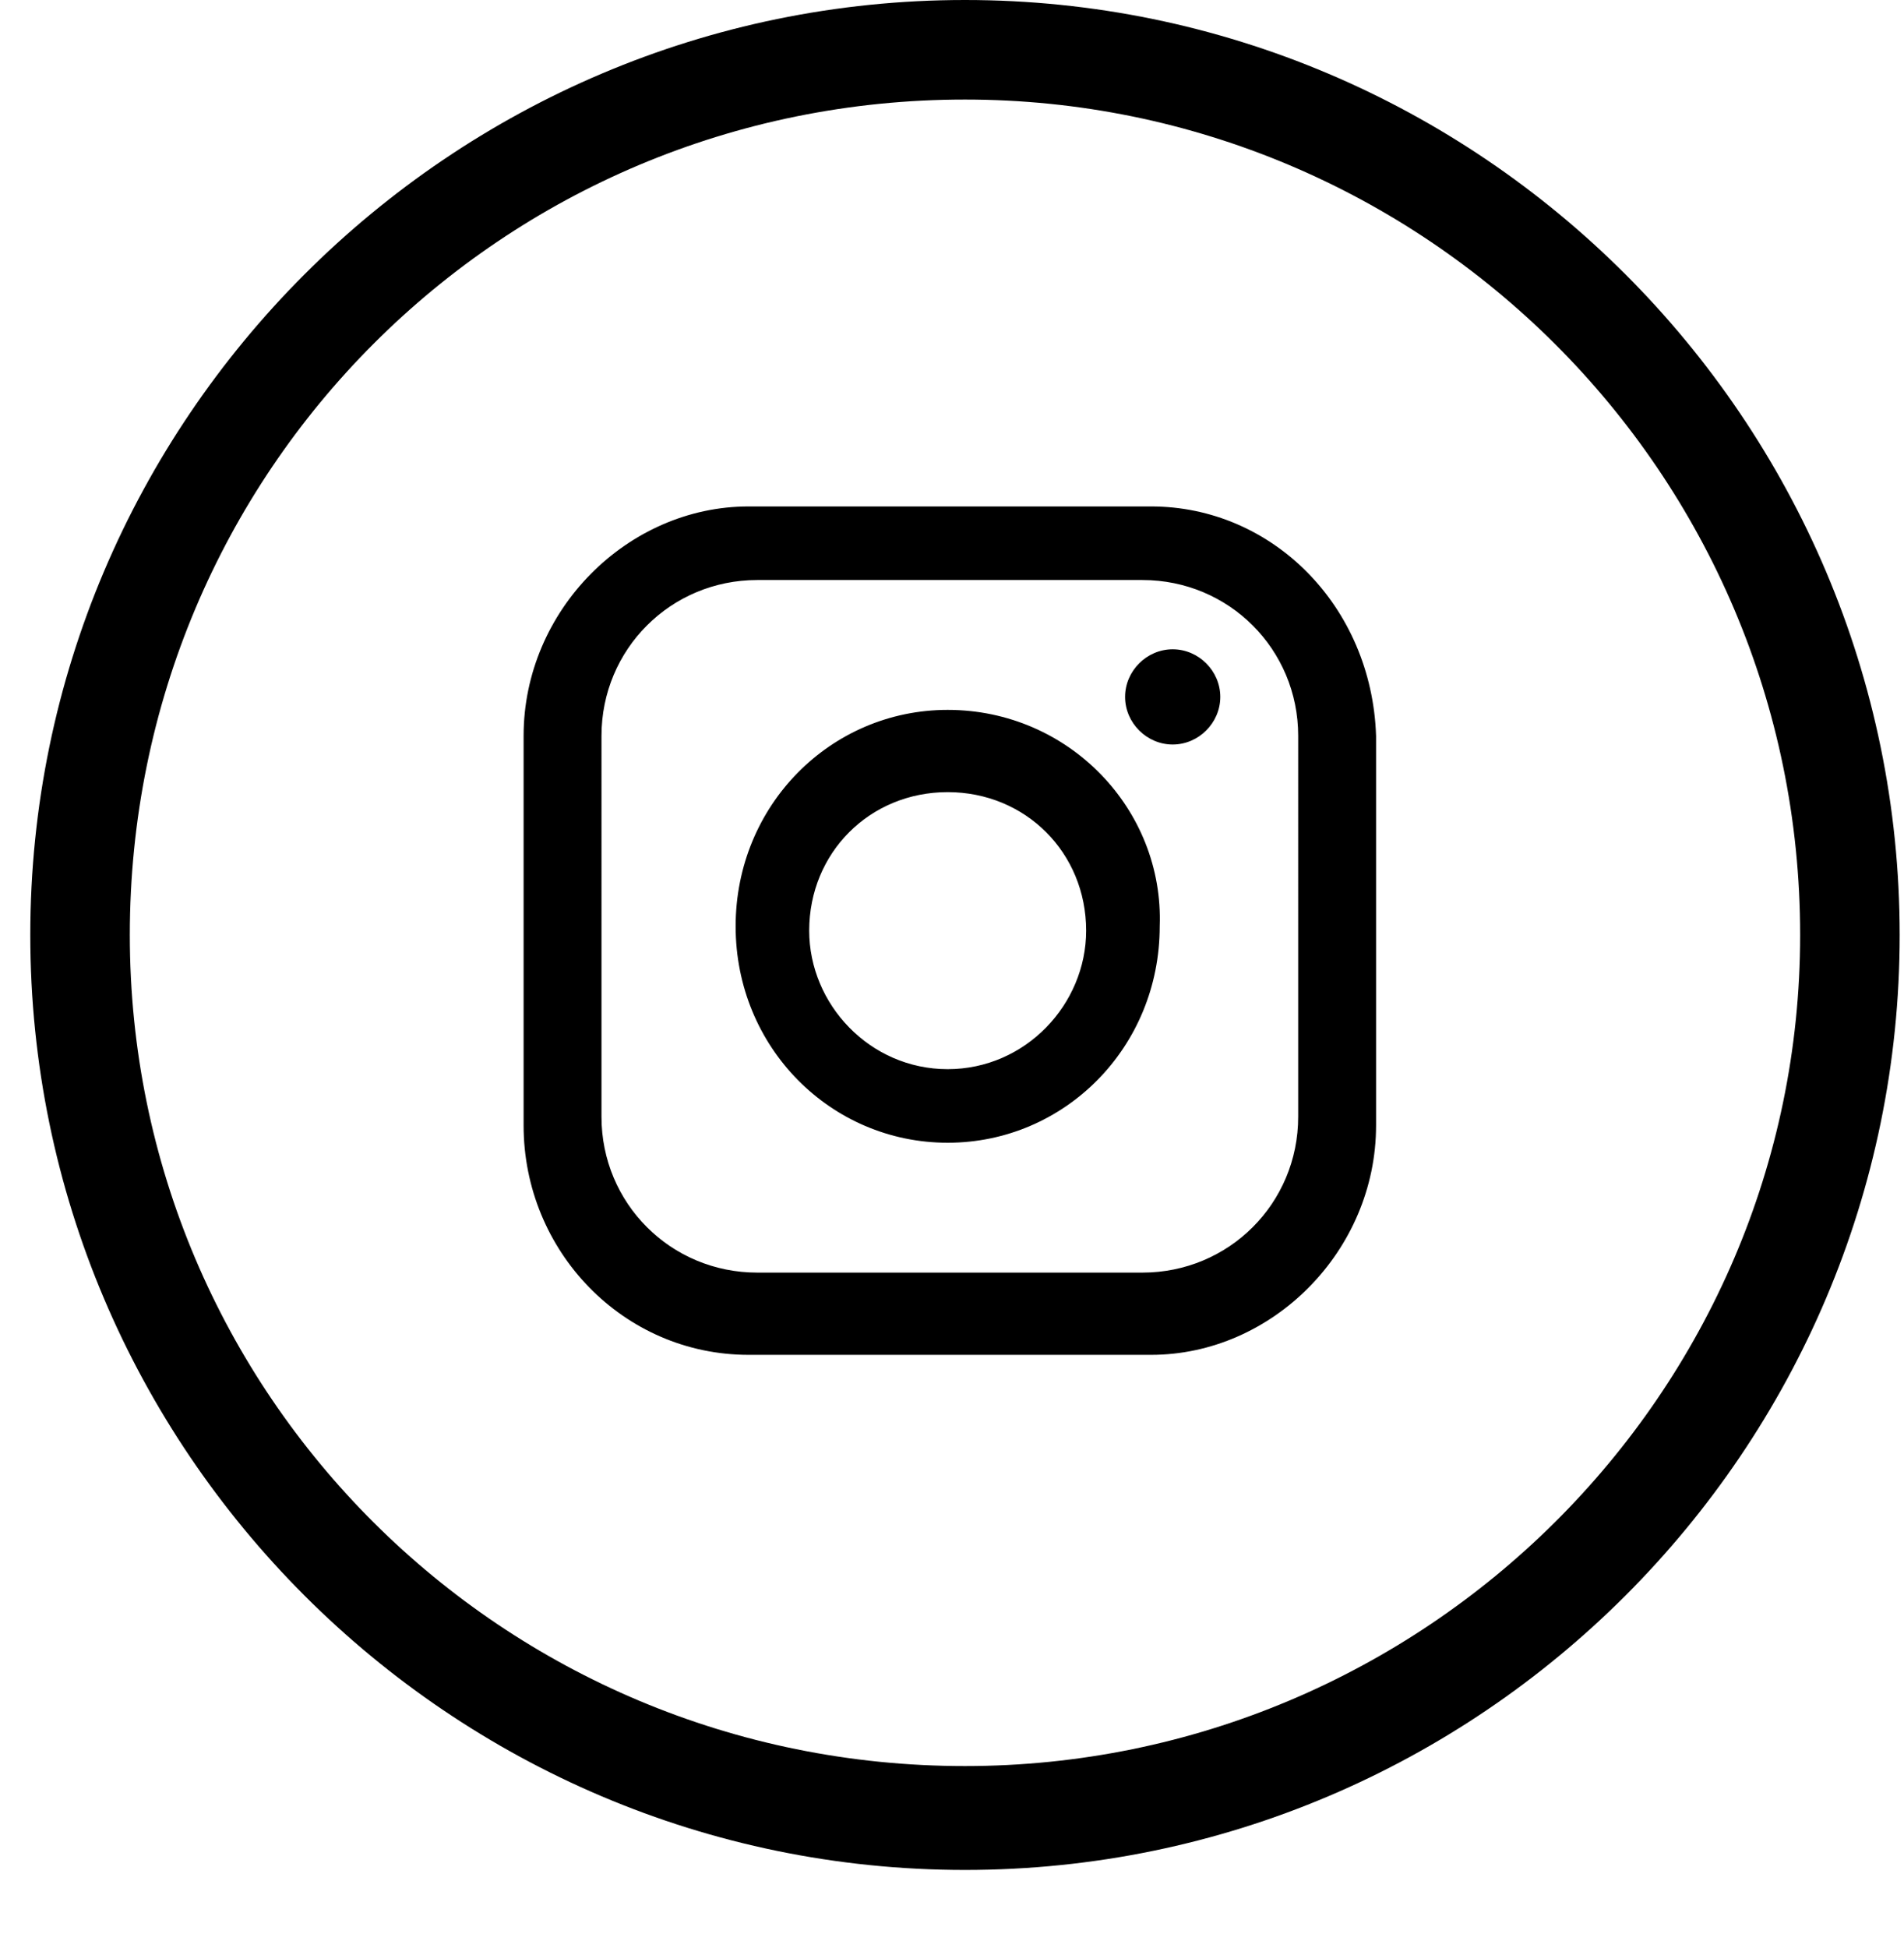 <?xml version="1.0" encoding="utf-8"?>
<!-- Generator: Adobe Illustrator 24.0.0, SVG Export Plug-In . SVG Version: 6.00 Build 0)  -->
<svg version="1.1" id="Layer_1" xmlns="http://www.w3.org/2000/svg" xmlns:xlink="http://www.w3.org/1999/xlink" x="0px" y="0px"
	 viewBox="0 0 44 45" style="enable-background:new 0 0 44 45;" xml:space="preserve">
<path d="M22.3,0C10.4,0,0.7,9.7,0.7,21.6s9.7,21.6,21.6,21.6s21.6-9.7,21.6-21.6S34.2,0,22.3,0z M22.3,40.8C11.6,40.8,3,32.2,3,21.6
	C3,10.9,11.6,2.3,22.3,2.3c10.6,0,19.3,8.6,19.3,19.3C41.6,32.2,32.9,40.8,22.3,40.8z M26.6,11.7h-9.3c-2.8,0-5.2,2.4-5.2,5.3v9
	c0,2.9,2.3,5.3,5.2,5.3h9.3c2.8,0,5.2-2.4,5.2-5.3v-9C31.7,14,29.4,11.7,26.6,11.7z M30,25.8c0,2-1.6,3.6-3.6,3.6h-8.9
	c-2,0-3.6-1.6-3.6-3.6V17c0-2,1.6-3.6,3.6-3.6h8.9c2,0,3.6,1.6,3.6,3.6V25.8z M21.9,16.4c-2.7,0-4.9,2.2-4.9,5s2.2,5,4.9,5
	s4.9-2.2,4.9-5C26.9,18.7,24.7,16.4,21.9,16.4z M21.9,24.7c-1.8,0-3.2-1.5-3.2-3.2c0-1.8,1.4-3.2,3.2-3.2c1.8,0,3.2,1.4,3.2,3.2
	C25.1,23.2,23.7,24.7,21.9,24.7z M27.1,15c-0.6,0-1.1,0.5-1.1,1.1c0,0.6,0.5,1.1,1.1,1.1s1.1-0.5,1.1-1.1C28.2,15.5,27.7,15,27.1,15
	z"/>
</svg>
